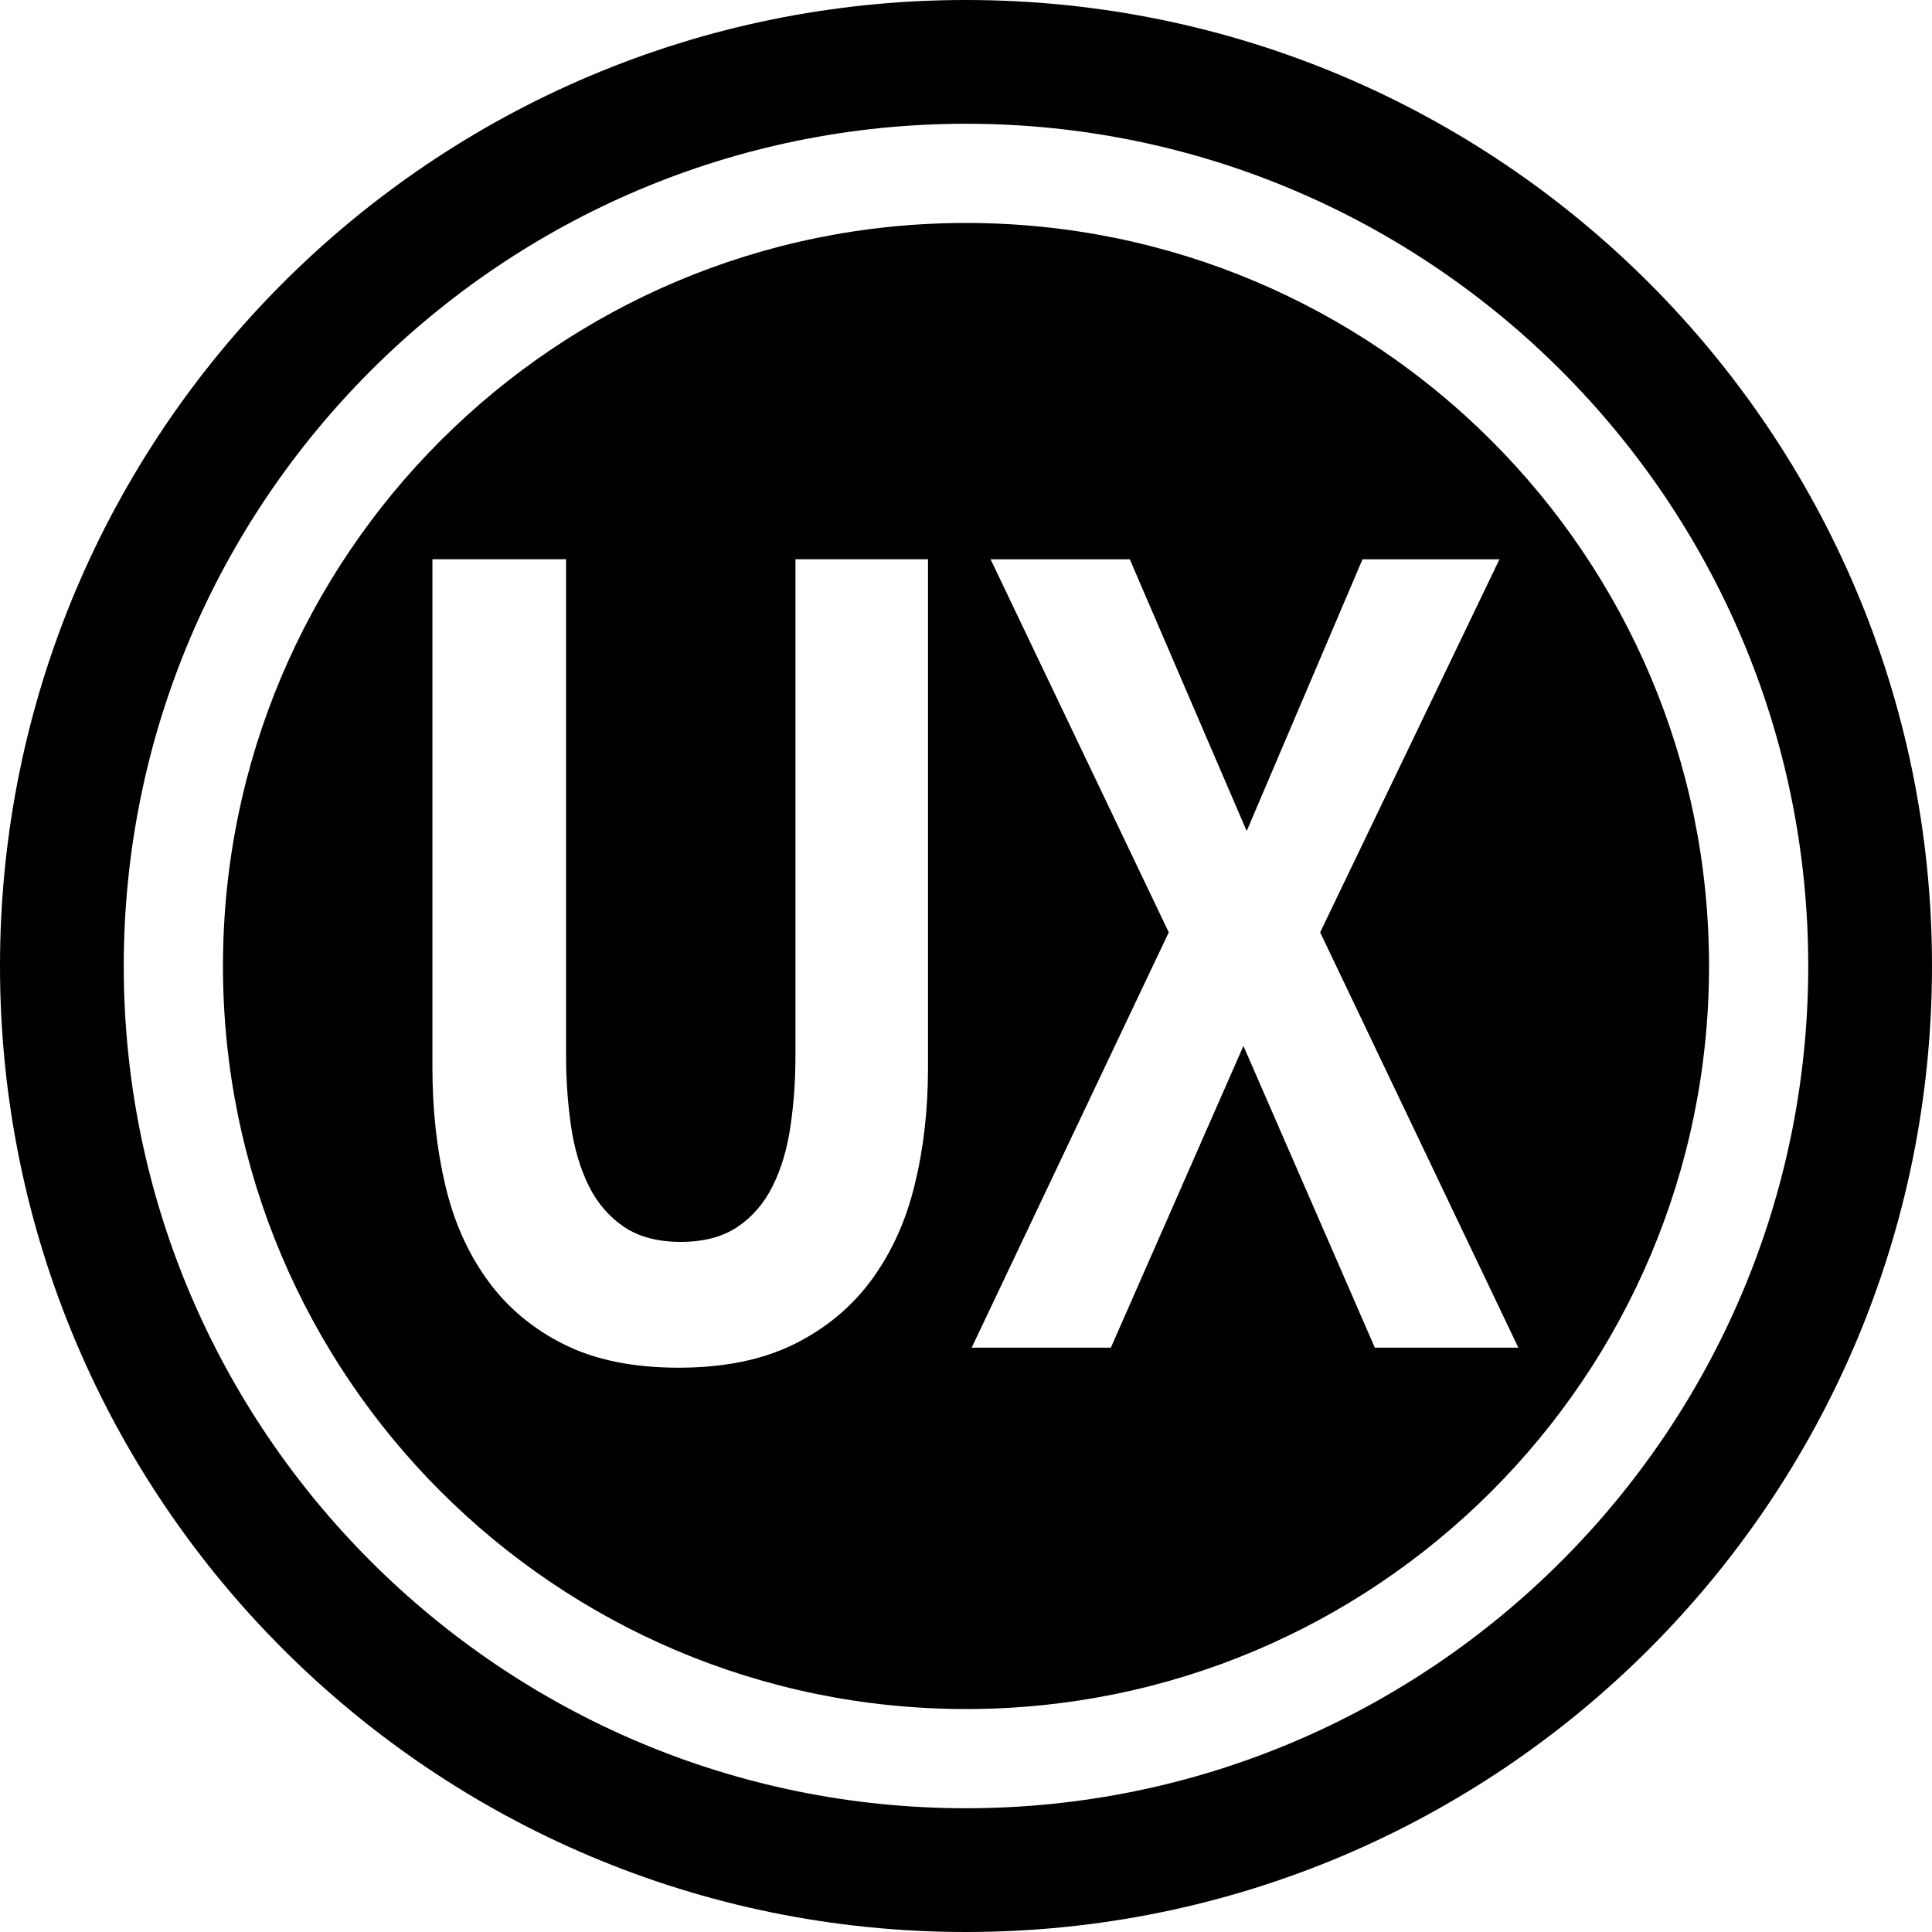 <!-- Generator: Adobe Illustrator 19.2.0, SVG Export Plug-In  -->
<svg version="1.1"
	 xmlns="http://www.w3.org/2000/svg" xmlns:xlink="http://www.w3.org/1999/xlink" xmlns:a="http://ns.adobe.com/AdobeSVGViewerExtensions/3.0/"
	 x="0px" y="0px" width="33.768px" height="33.768px" viewBox="0 0 33.768 33.768"
	 style="enable-background:new 0 0 33.768 33.768;" xml:space="preserve">
<style type="text/css">
	.st0{fill:#000000;}
</style>
<defs>
</defs>
<g>
	<path class="st0" d="M16.884,0C7.559,0,0,7.559,0,16.884c0,9.325,7.559,16.884,16.884,16.884c9.325,0,16.884-7.559,16.884-16.884
		C33.768,7.559,26.209,0,16.884,0z M16.884,31.605c-8.117,0-14.721-6.604-14.721-14.721c0-8.117,6.604-14.721,14.721-14.721
		c8.117,0,14.721,6.604,14.721,14.721C31.605,25.001,25.001,31.605,16.884,31.605z"/>
	<path class="st0" d="M16.884,3.897c-7.173,0-12.987,5.815-12.987,12.987s5.815,12.987,12.987,12.987
		c7.173,0,12.987-5.815,12.987-12.987S24.056,3.897,16.884,3.897z M16.22,18.67c0,0.726-0.078,1.408-0.234,2.043
		c-0.155,0.636-0.409,1.19-0.758,1.664c-0.351,0.474-0.801,0.847-1.353,1.119c-0.552,0.272-1.224,0.409-2.015,0.409
		c-0.792,0-1.46-0.136-2.005-0.409c-0.545-0.272-0.989-0.645-1.333-1.119c-0.344-0.474-0.591-1.028-0.74-1.664
		c-0.149-0.636-0.224-1.317-0.224-2.043V9.775h2.336v8.681c0,0.428,0.03,0.841,0.088,1.235c0.058,0.396,0.163,0.743,0.311,1.041
		c0.149,0.299,0.354,0.535,0.613,0.711c0.259,0.175,0.59,0.263,0.993,0.263c0.401,0,0.733-0.088,0.993-0.263
		c0.259-0.175,0.464-0.412,0.612-0.711c0.149-0.298,0.253-0.645,0.311-1.041c0.059-0.395,0.088-0.808,0.088-1.235V9.775h2.317V18.67
		z M24.03,23.555l-2.297-5.274l-2.317,5.274h-2.433l3.445-7.259l-3.114-6.52h2.433l2.043,4.749l2.024-4.749h2.394l-3.134,6.52
		l3.464,7.259H24.03z"/>
</g>
</svg>
